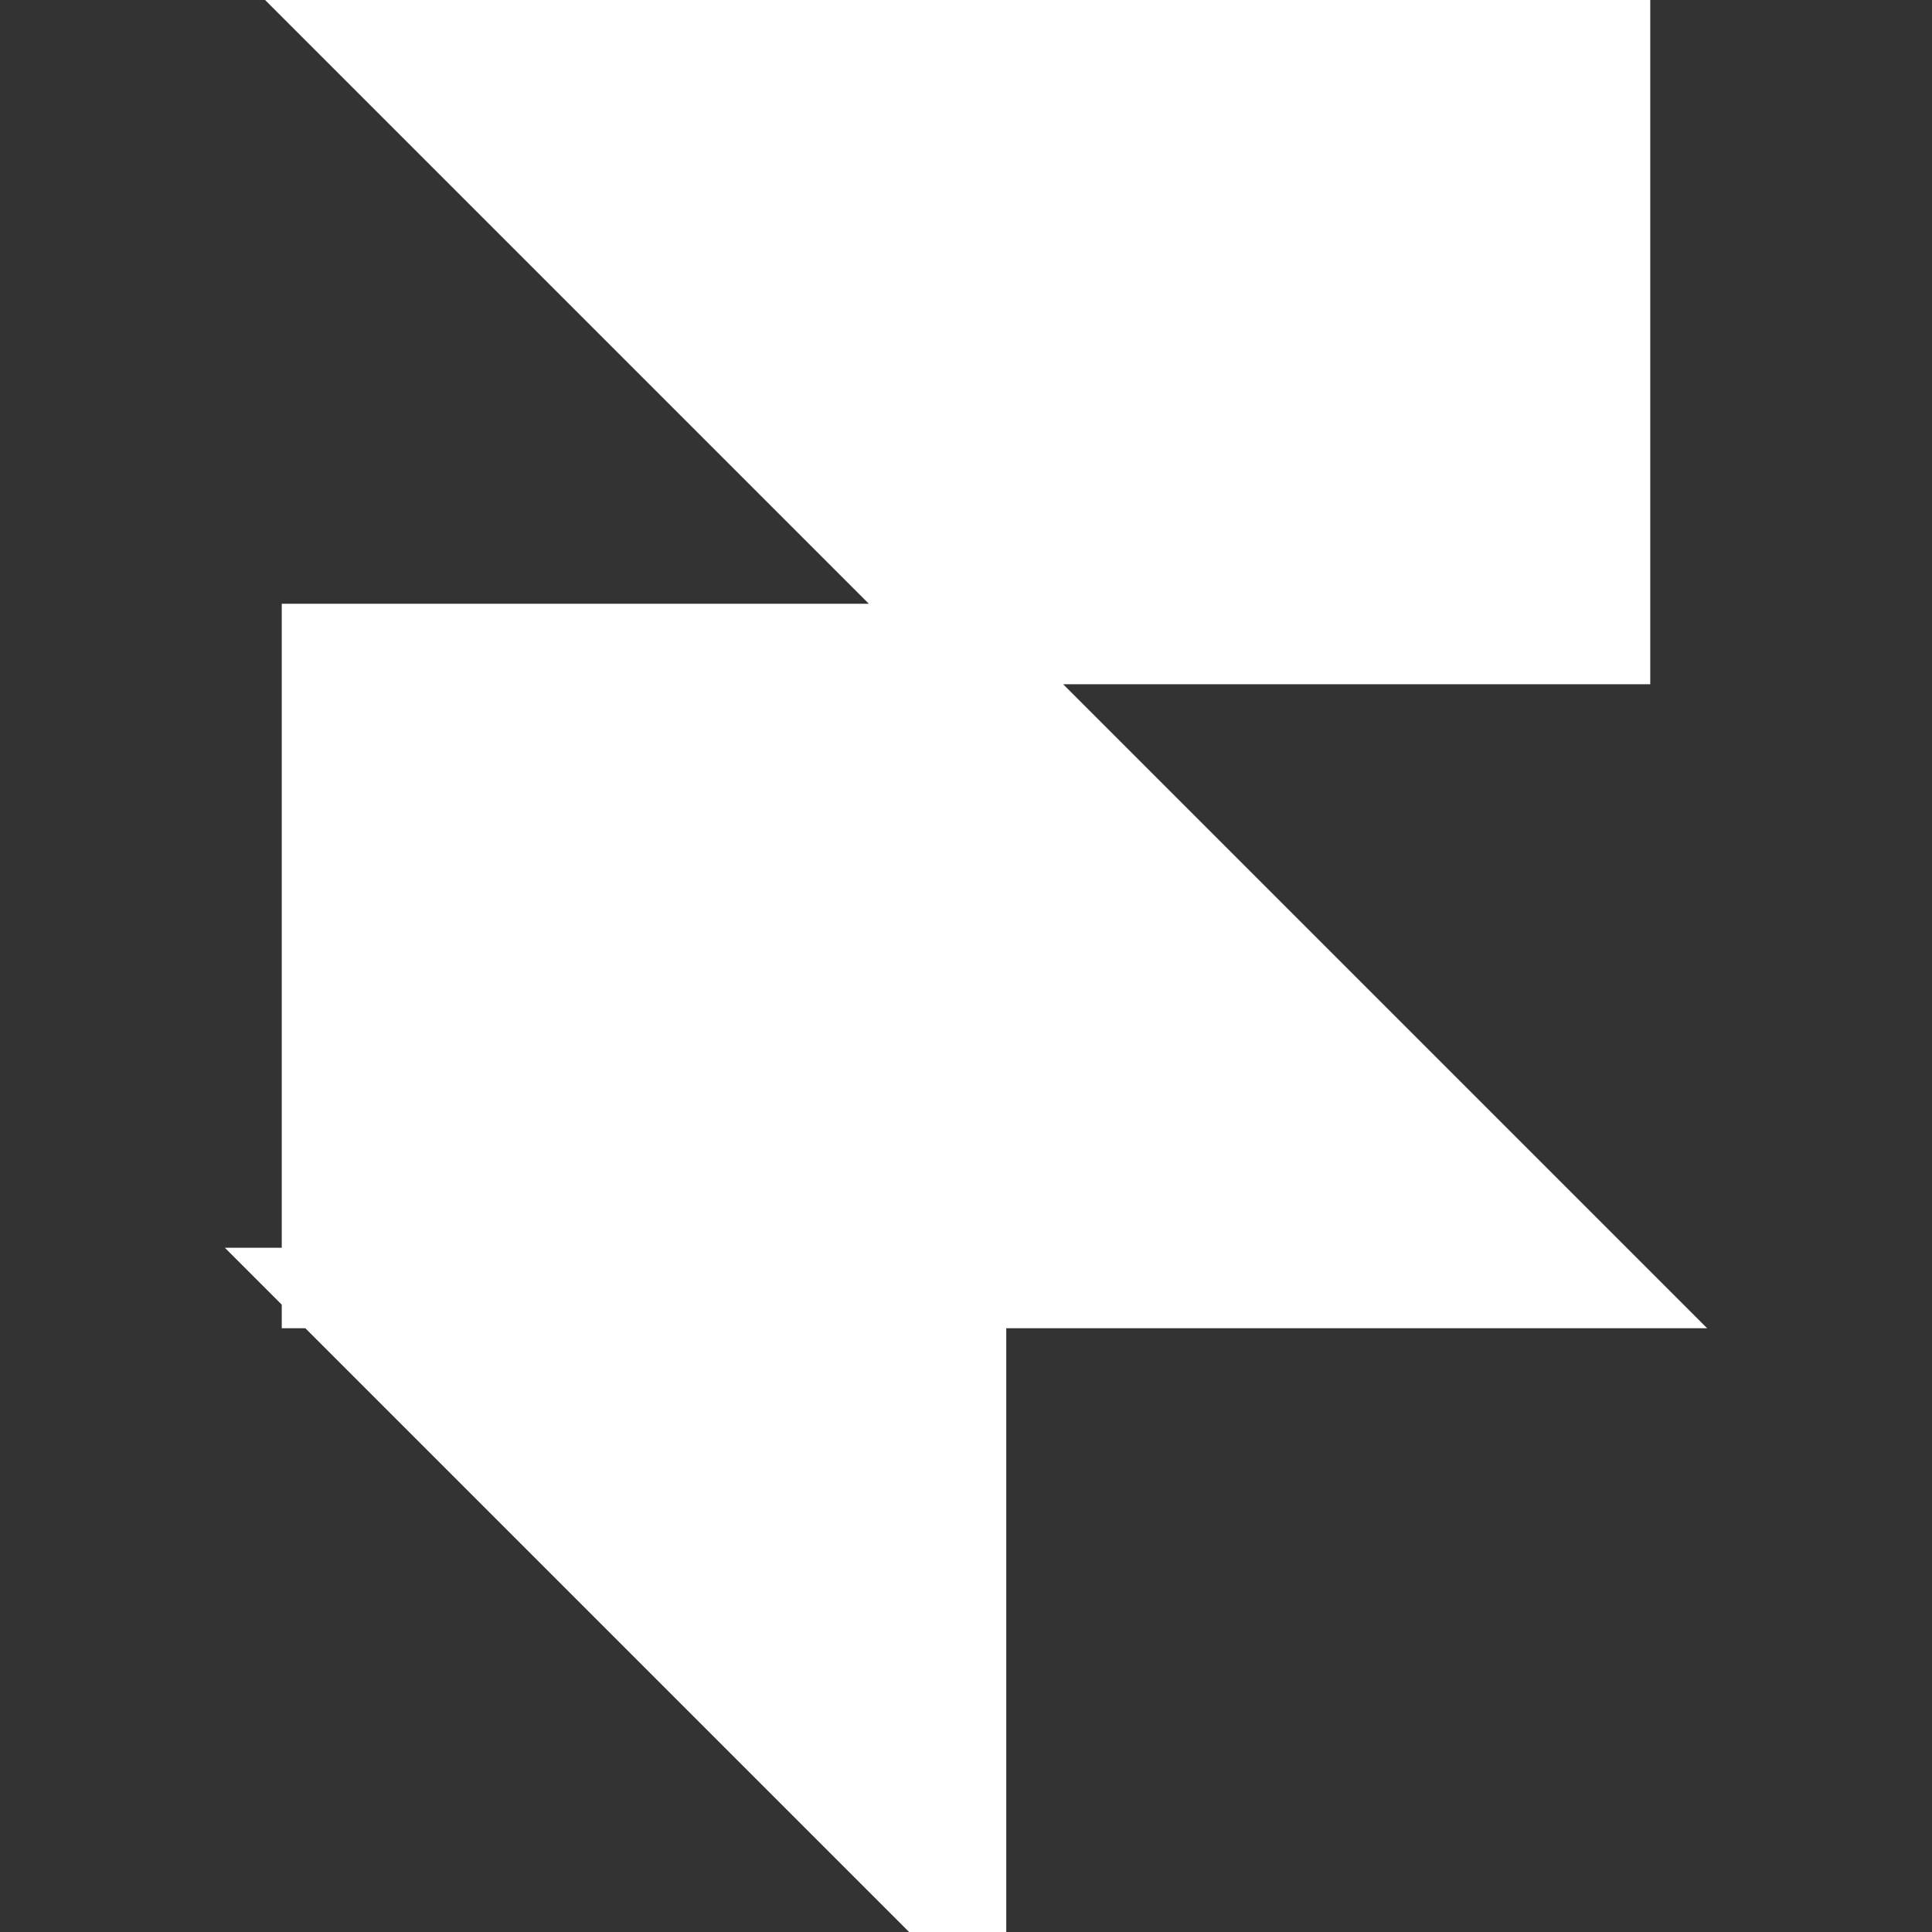 <svg xmlns="http://www.w3.org/2000/svg" width="800" height="800" fill="#fff" stroke="#fff" viewBox="0 0 24 24"><rect x="0" y="0" width="24" height="24" fill="#333333" stroke="none"/><path d="M4 0h16v8h-8zm0 8h8l8 8H4zm0 8h8v8z"/></svg>